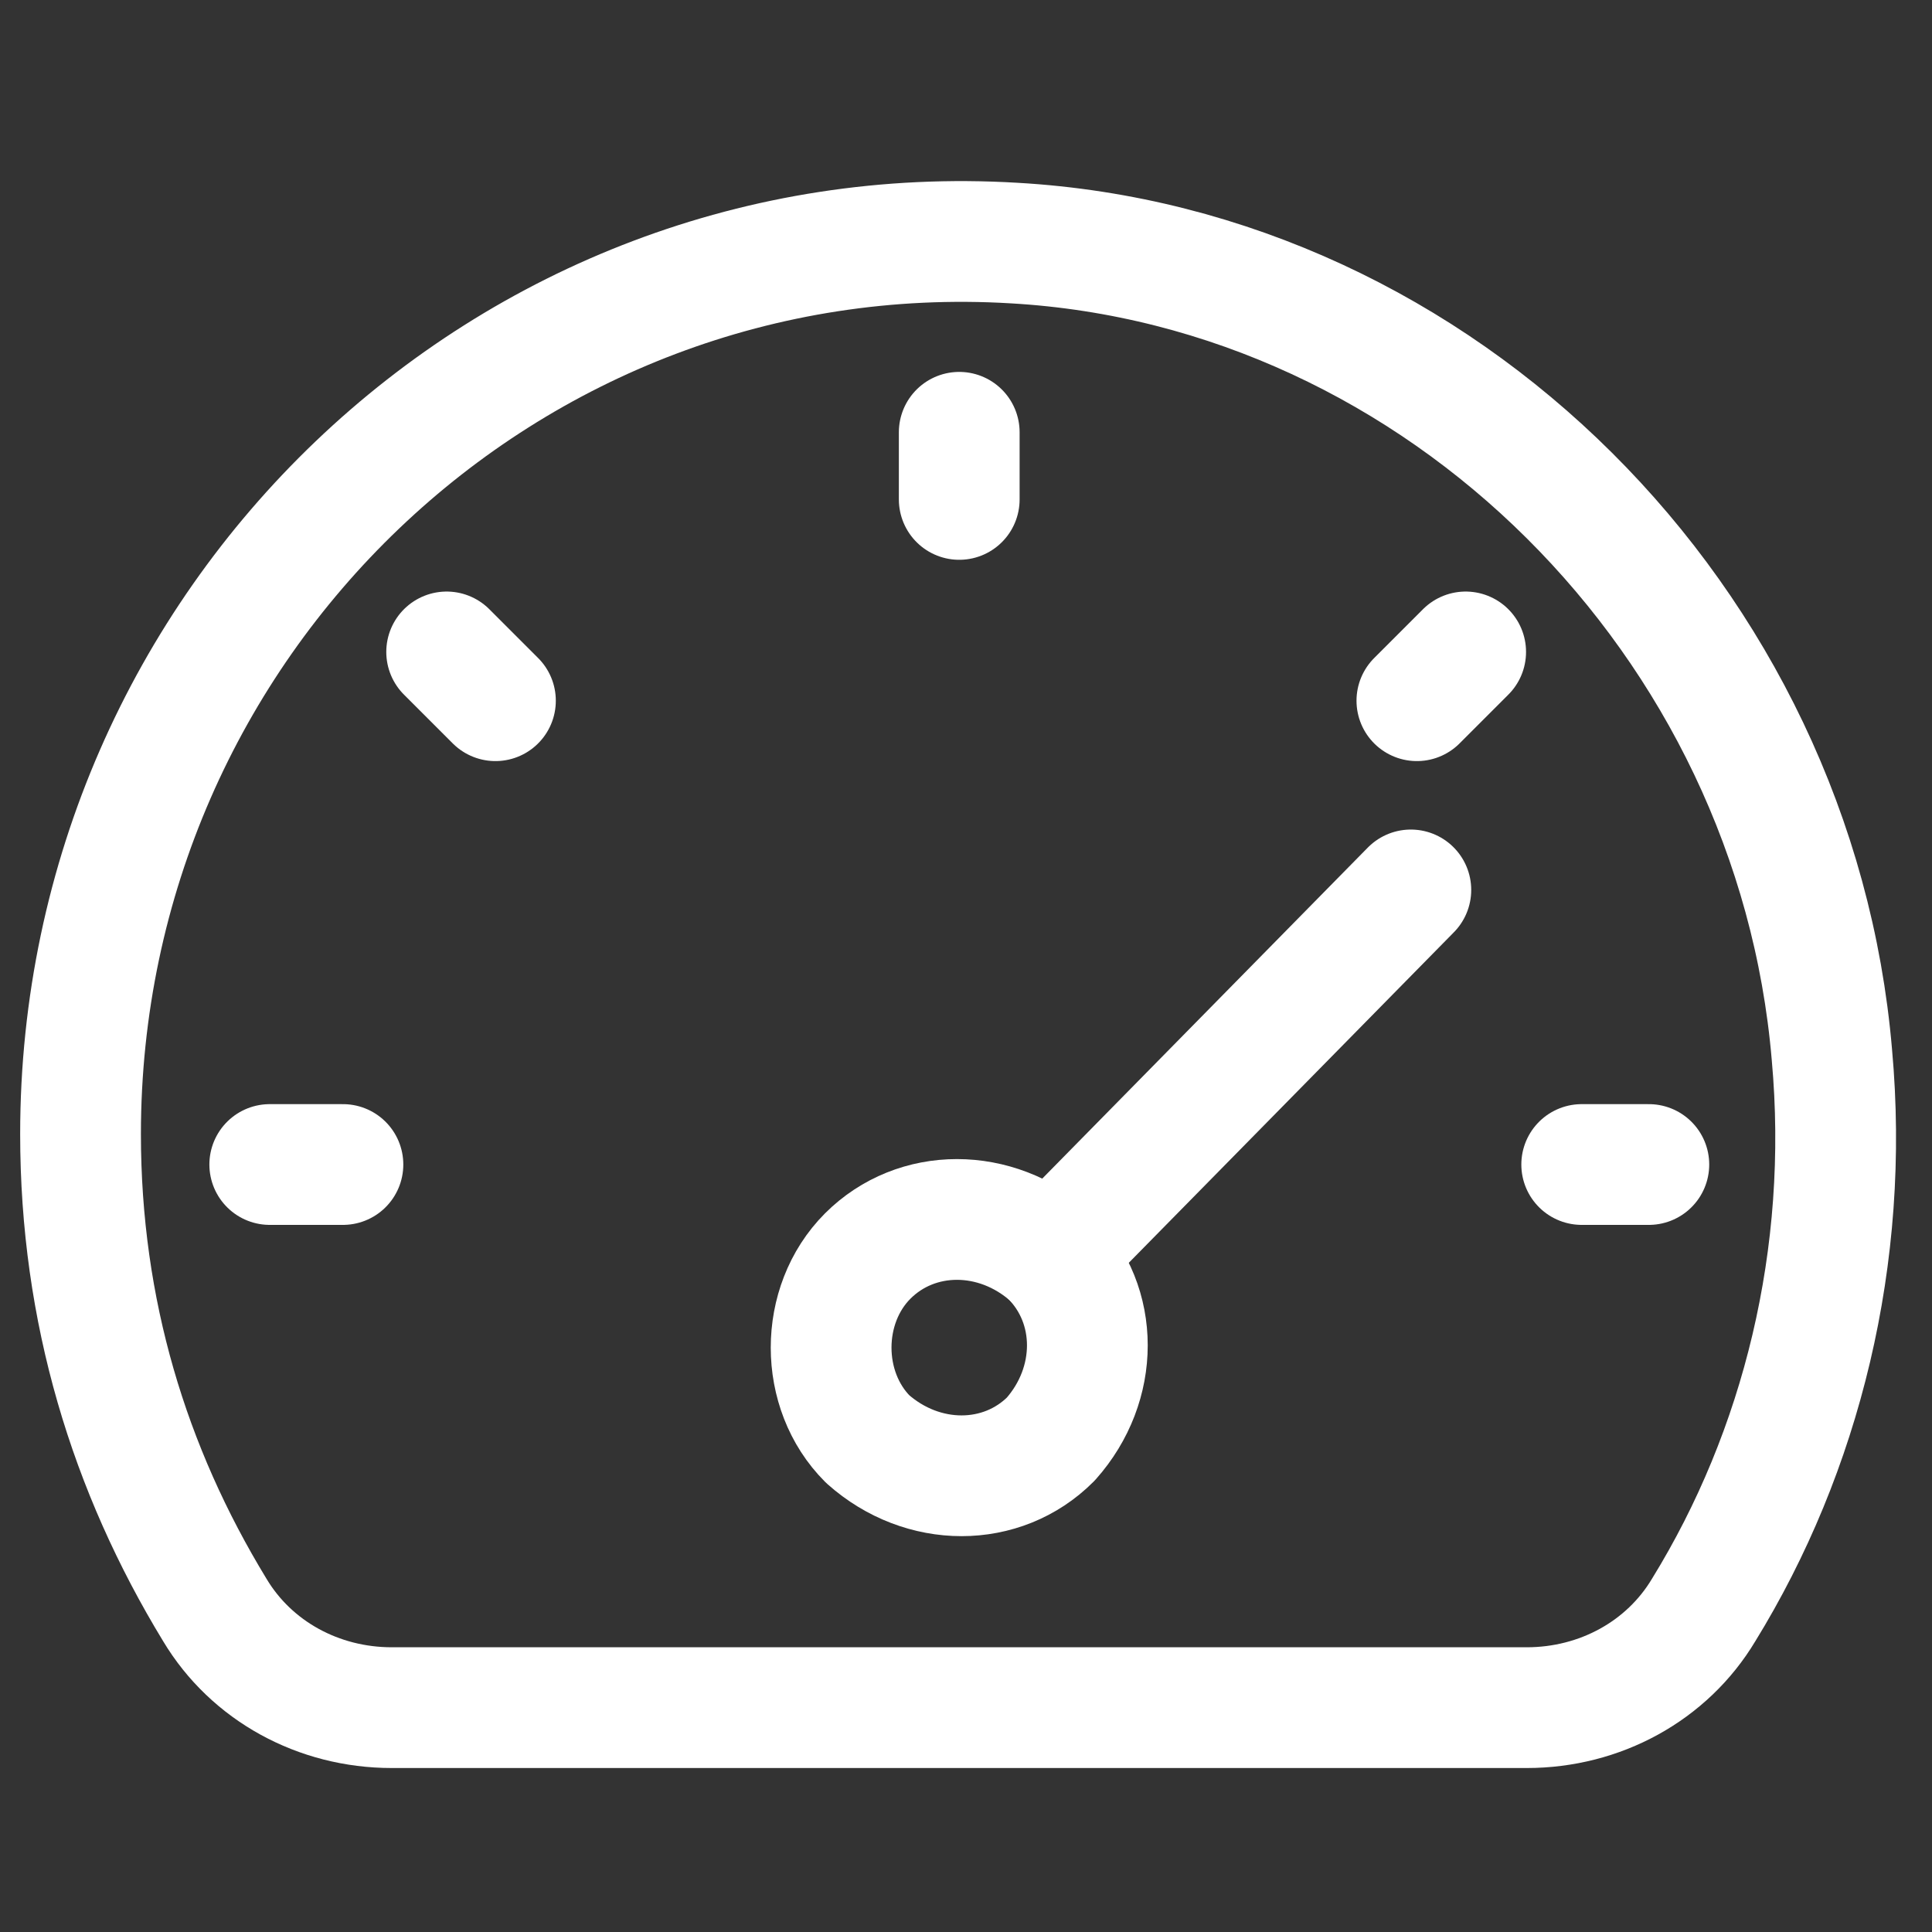 <svg width="16" height="16" viewBox="0 0 16 16" fill="none" xmlns="http://www.w3.org/2000/svg">
<rect x="0" y="0" width="16" height="16" fill="#333333" stroke="none"/>
<path d="M0.667 9.392C0.667 5.146 4.204 1.761 8.399 2.013C11.936 2.215 14.867 5.147 15.171 8.735C15.322 10.402 14.918 12.019 14.109 13.333C13.806 13.839 13.25 14.142 12.644 14.142H3.244C2.638 14.142 2.082 13.839 1.779 13.333C1.071 12.171 0.667 10.857 0.667 9.392Z" stroke="white" stroke-linecap="round" stroke-linejoin="round"/>
<path d="M13.099 9.644H13.655" stroke="white" stroke-linecap="round" stroke-linejoin="round"/>
<path d="M11.734 5.803L12.138 5.399" stroke="white" stroke-linecap="round" stroke-linejoin="round"/>
<path d="M7.944 4.136V3.58" stroke="white" stroke-linecap="round" stroke-linejoin="round"/>
<path d="M4.103 5.803L3.699 5.399" stroke="white" stroke-linecap="round" stroke-linejoin="round"/>
<path d="M2.84 9.644H2.234" stroke="white" stroke-linecap="round" stroke-linejoin="round"/>
<path d="M8.702 11.918C8.298 12.323 7.641 12.323 7.186 11.918C6.782 11.514 6.782 10.807 7.186 10.402C7.59 9.998 8.247 9.998 8.702 10.402C9.106 10.807 9.106 11.464 8.702 11.918Z" stroke="white" stroke-miterlimit="10" stroke-linecap="round" stroke-linejoin="round"/>
<path d="M8.702 10.402L11.684 7.37" stroke="white" stroke-miterlimit="10" stroke-linecap="round" stroke-linejoin="round"/>
</svg>
